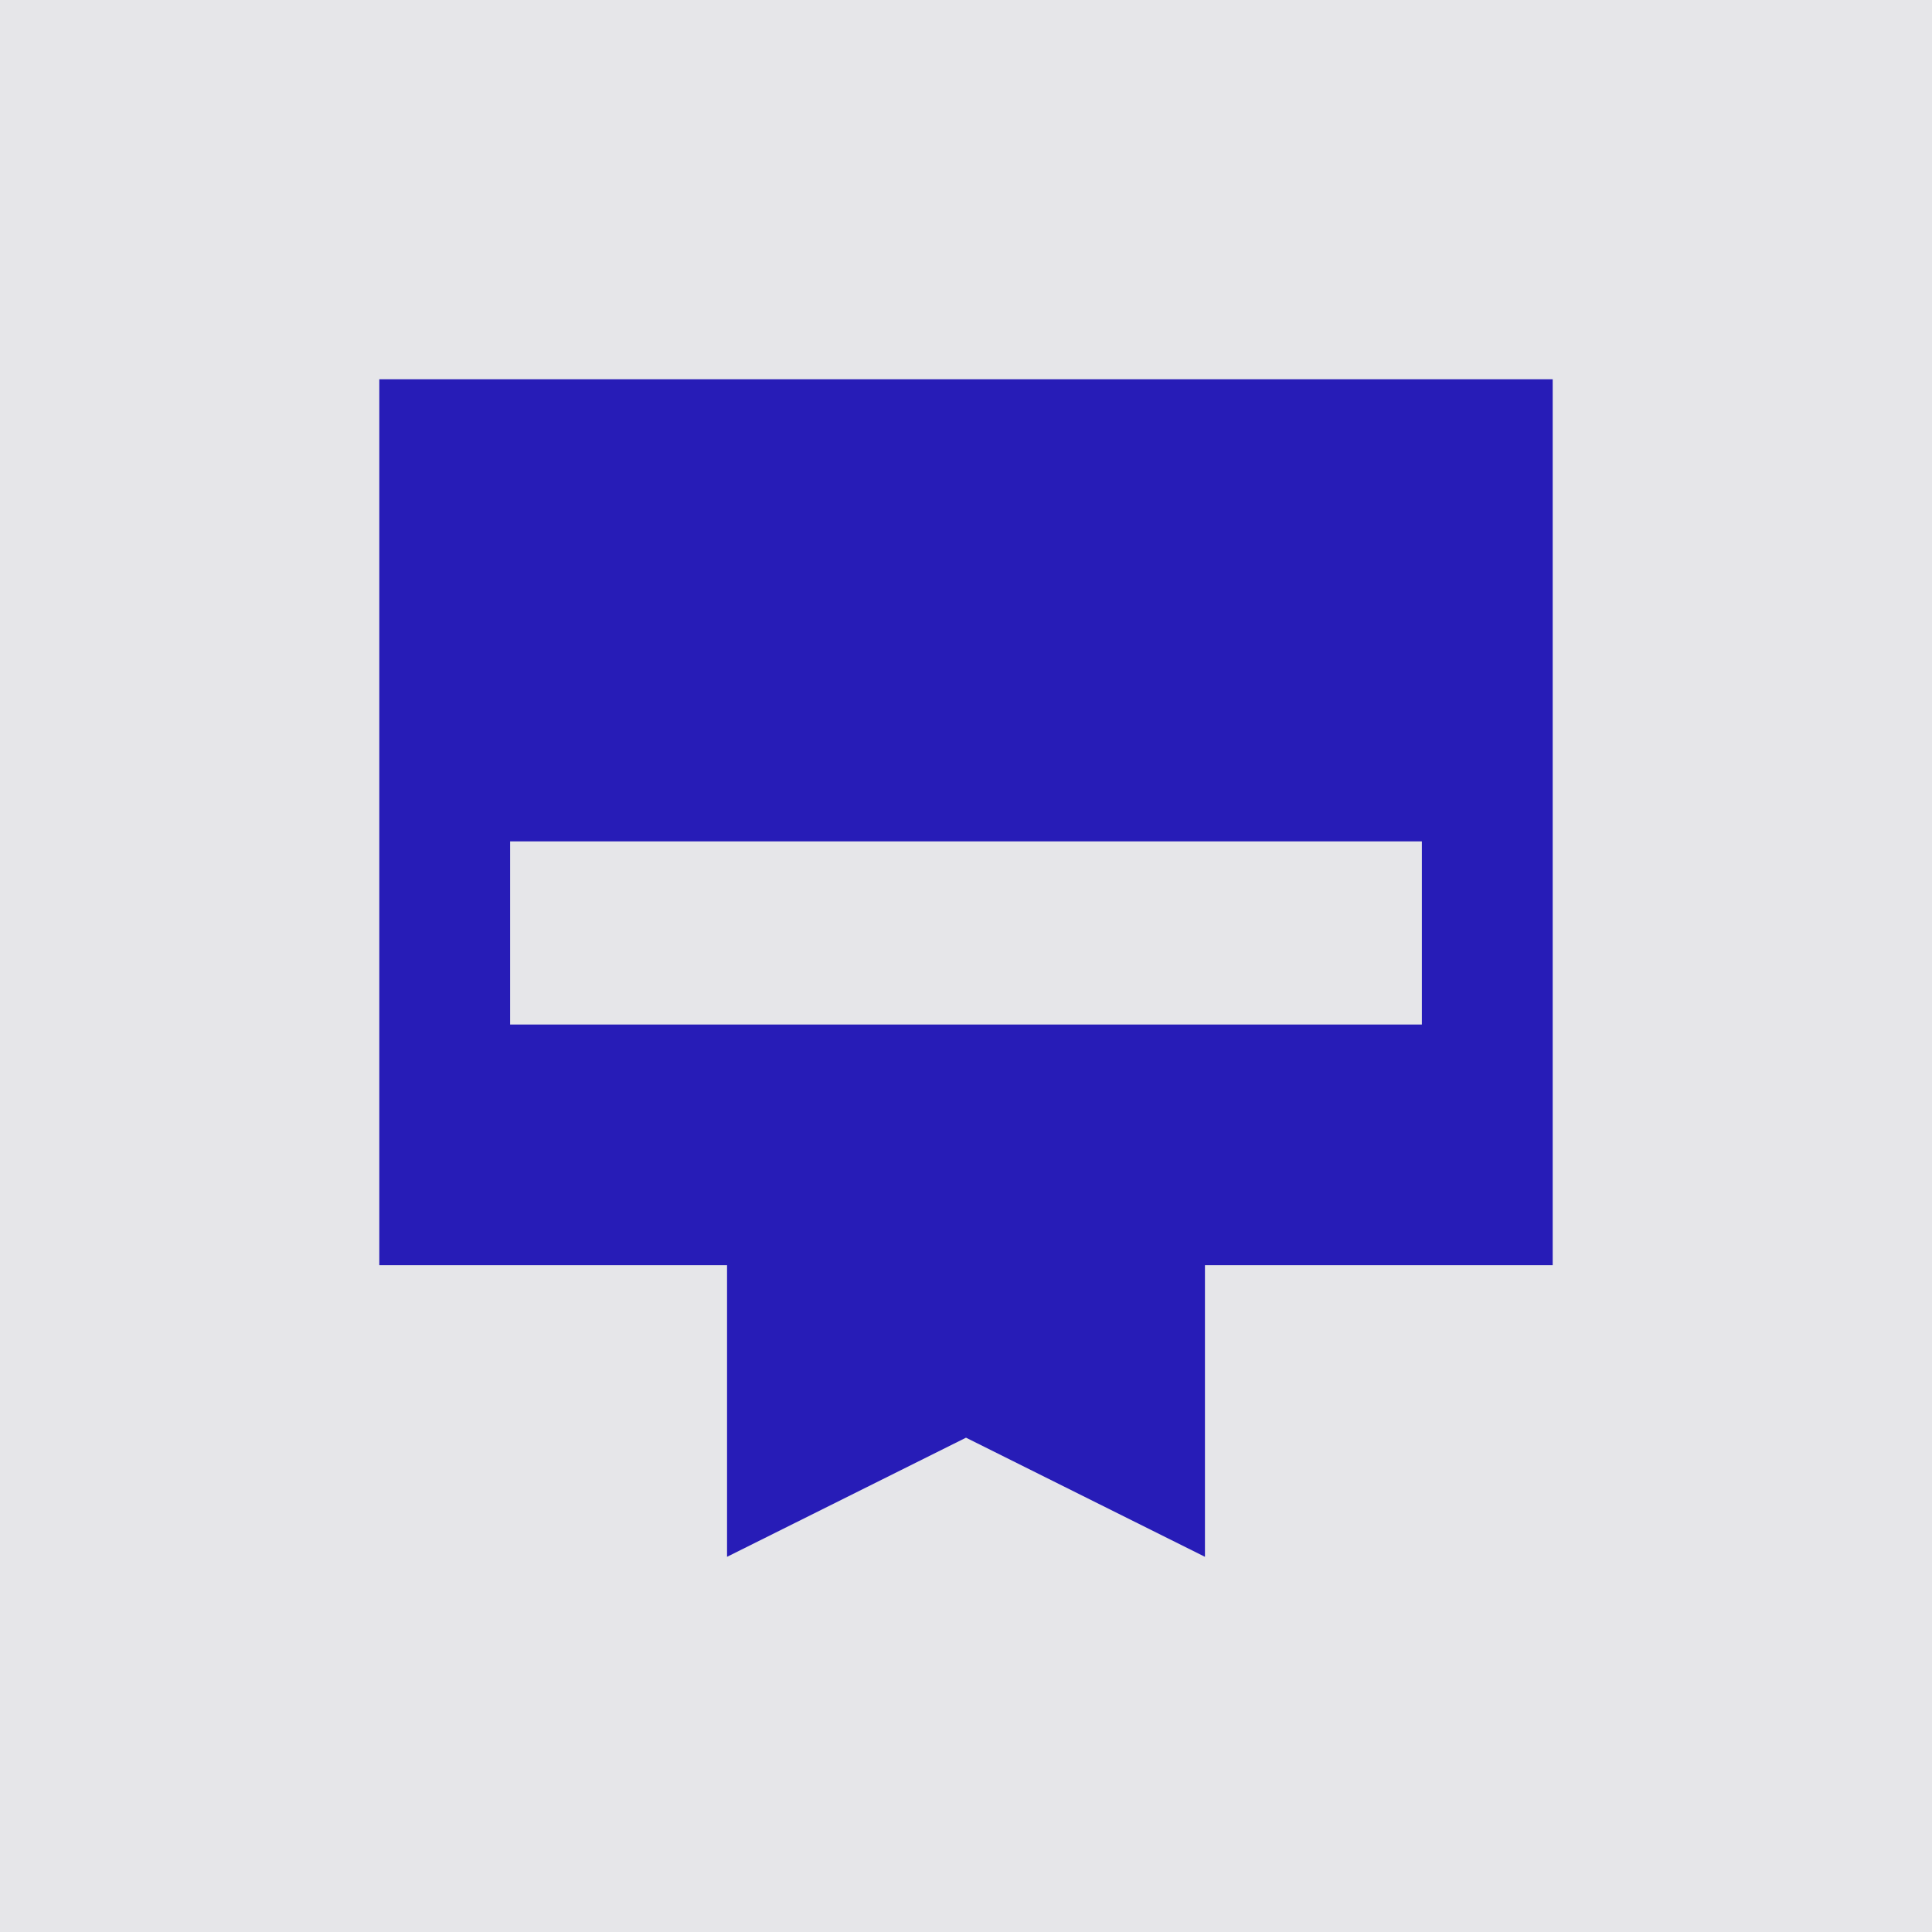 <svg width="140" height="140" viewBox="0 0 140 140" fill="none" xmlns="http://www.w3.org/2000/svg">
<rect width="140" height="140" fill="#E6E6E9"/>
<mask id="mask0_810_166" style="mask-type:alpha" maskUnits="userSpaceOnUse" x="20" y="20" width="100" height="100">
<rect x="20" y="20" width="100" height="100" fill="#D9D9D9"/>
</mask>
<g mask="url(#mask0_810_166)">
<path d="M27.486 27.486H112.514V91.68H87.315V112.812L70 104.18L52.685 112.812V91.68H27.486V27.486ZM36.966 74.242H103.034V60.969H36.966V74.242Z" fill="#271CB7"/>
</g>
</svg>
